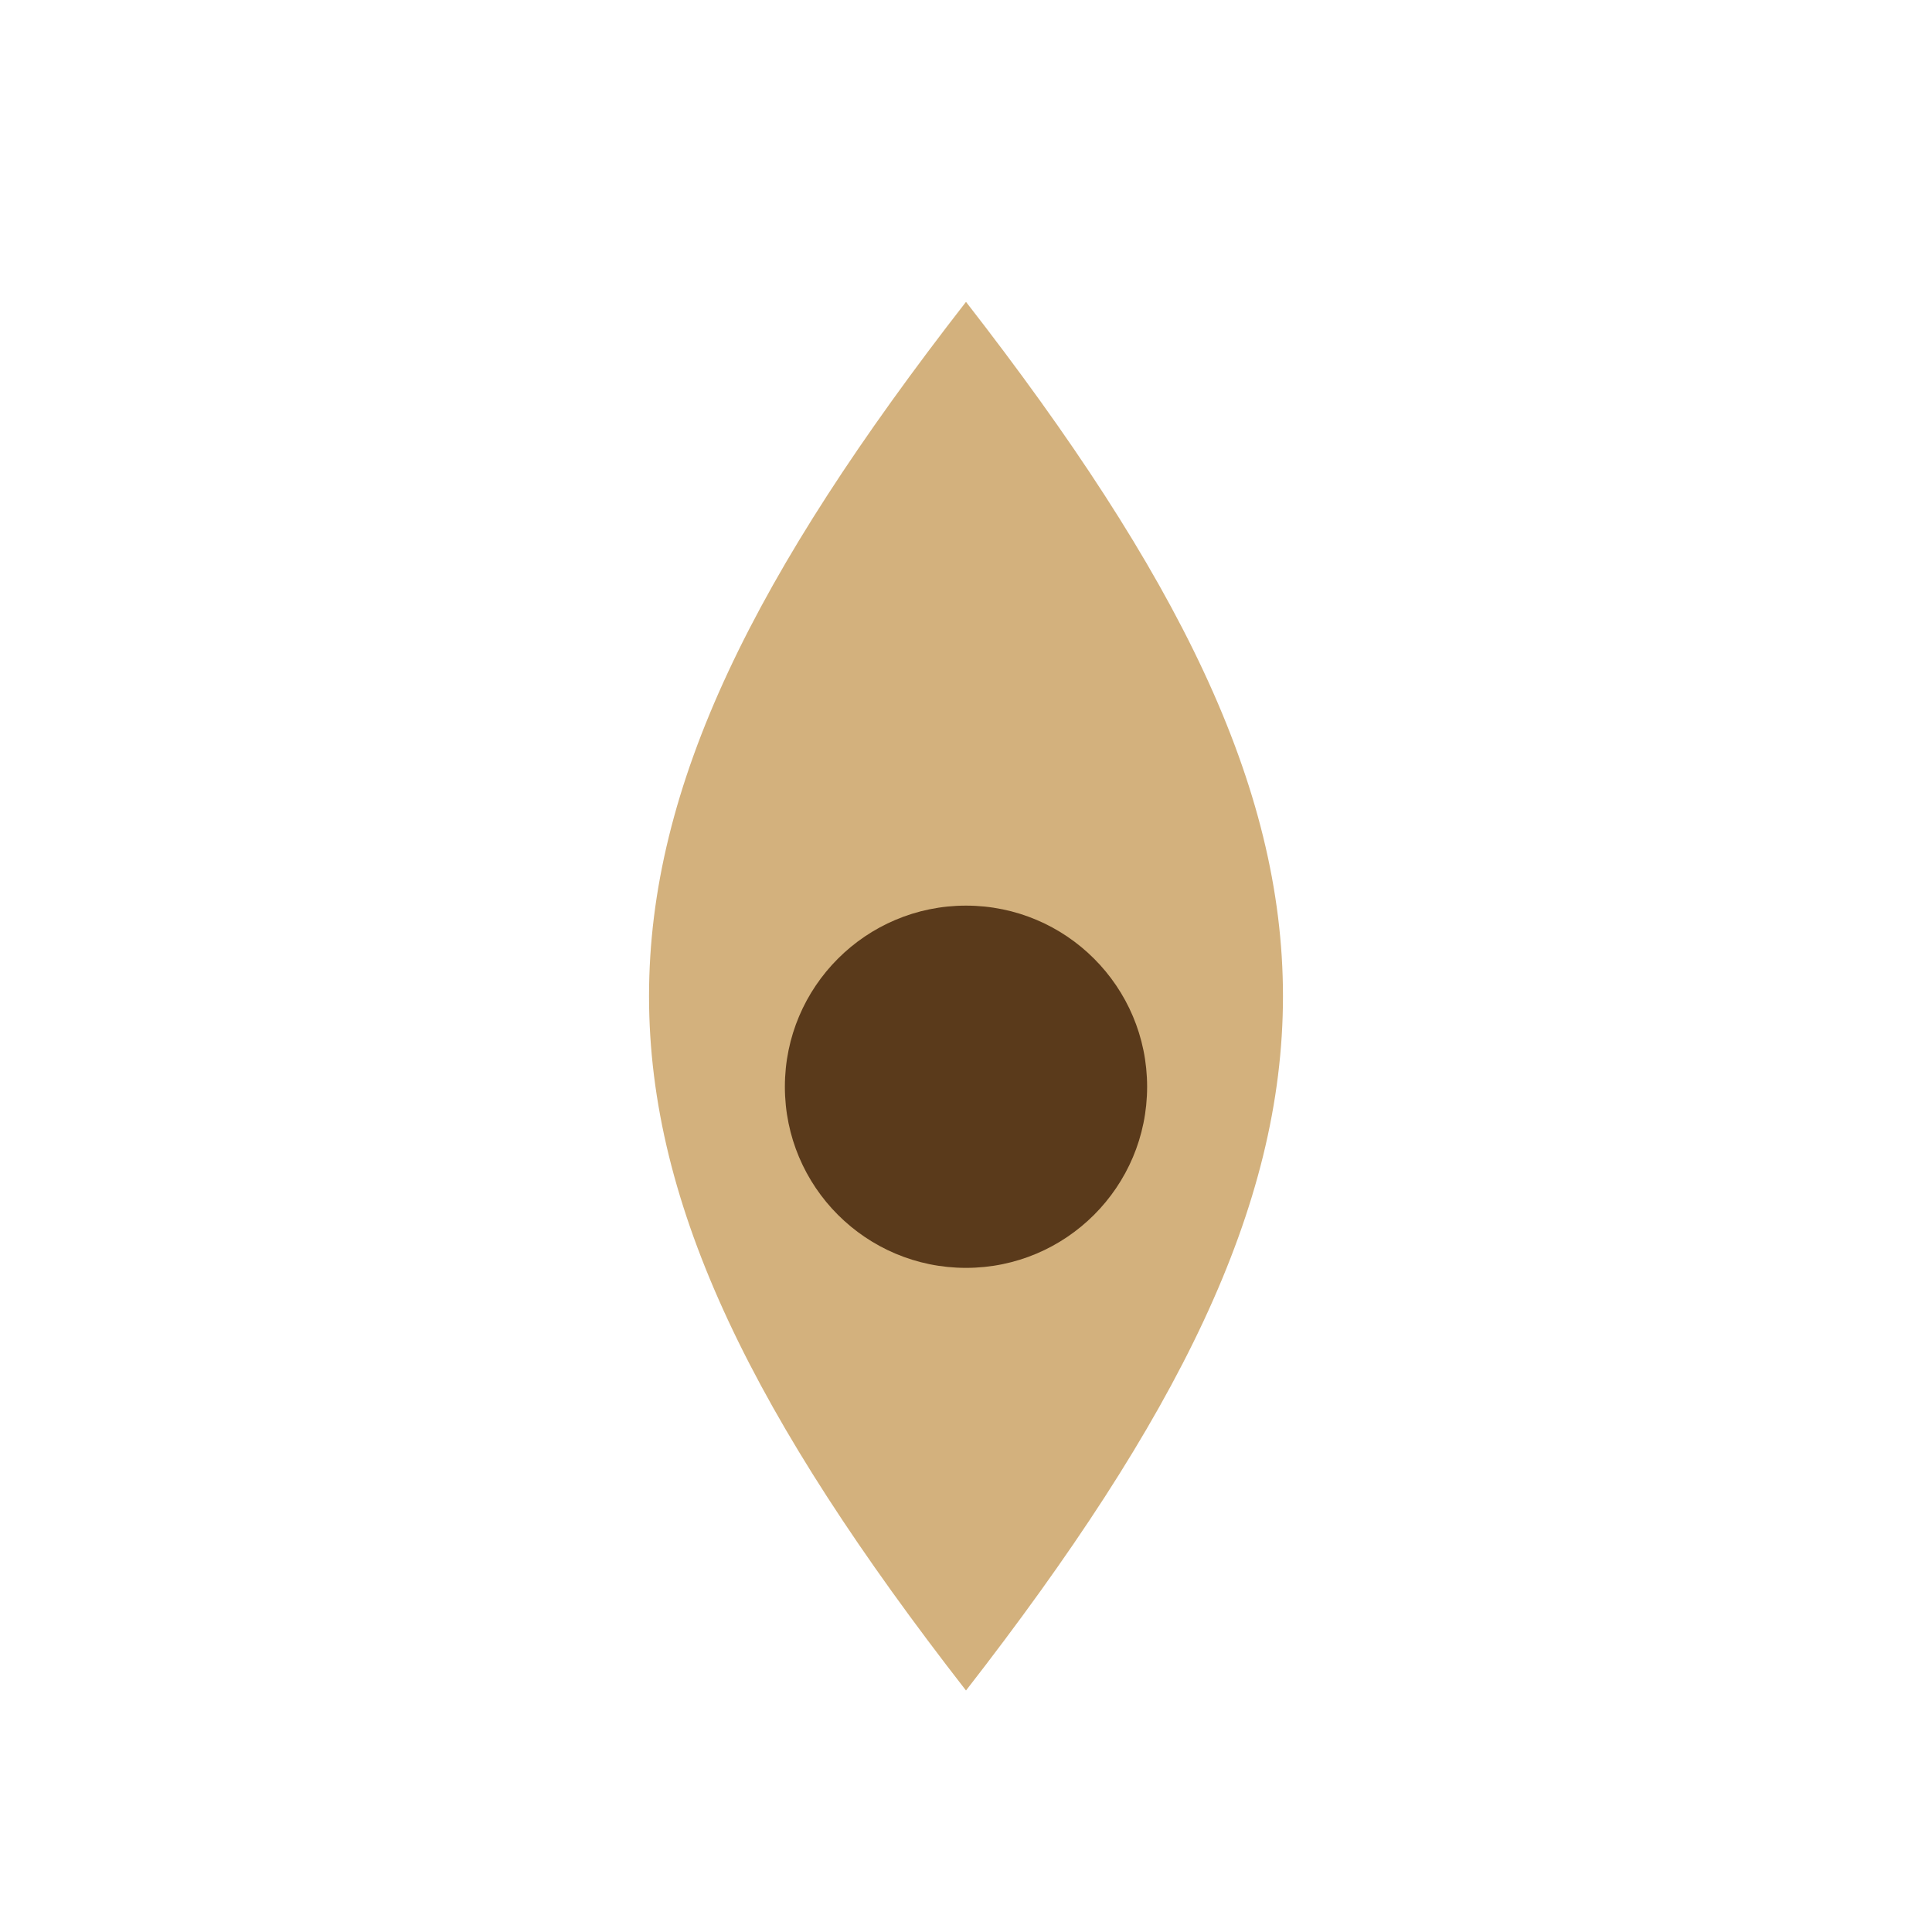 <?xml version="1.0" encoding="UTF-8"?>
<svg xmlns="http://www.w3.org/2000/svg" width="32" height="32" viewBox="0 0 32 32"><path d="M16 28c7-9 7-14 0-23-7 9-7 14 0 23z" fill="#D3B17D"/><circle cx="16" cy="18" r="3" fill="#5A3A1B"/></svg>